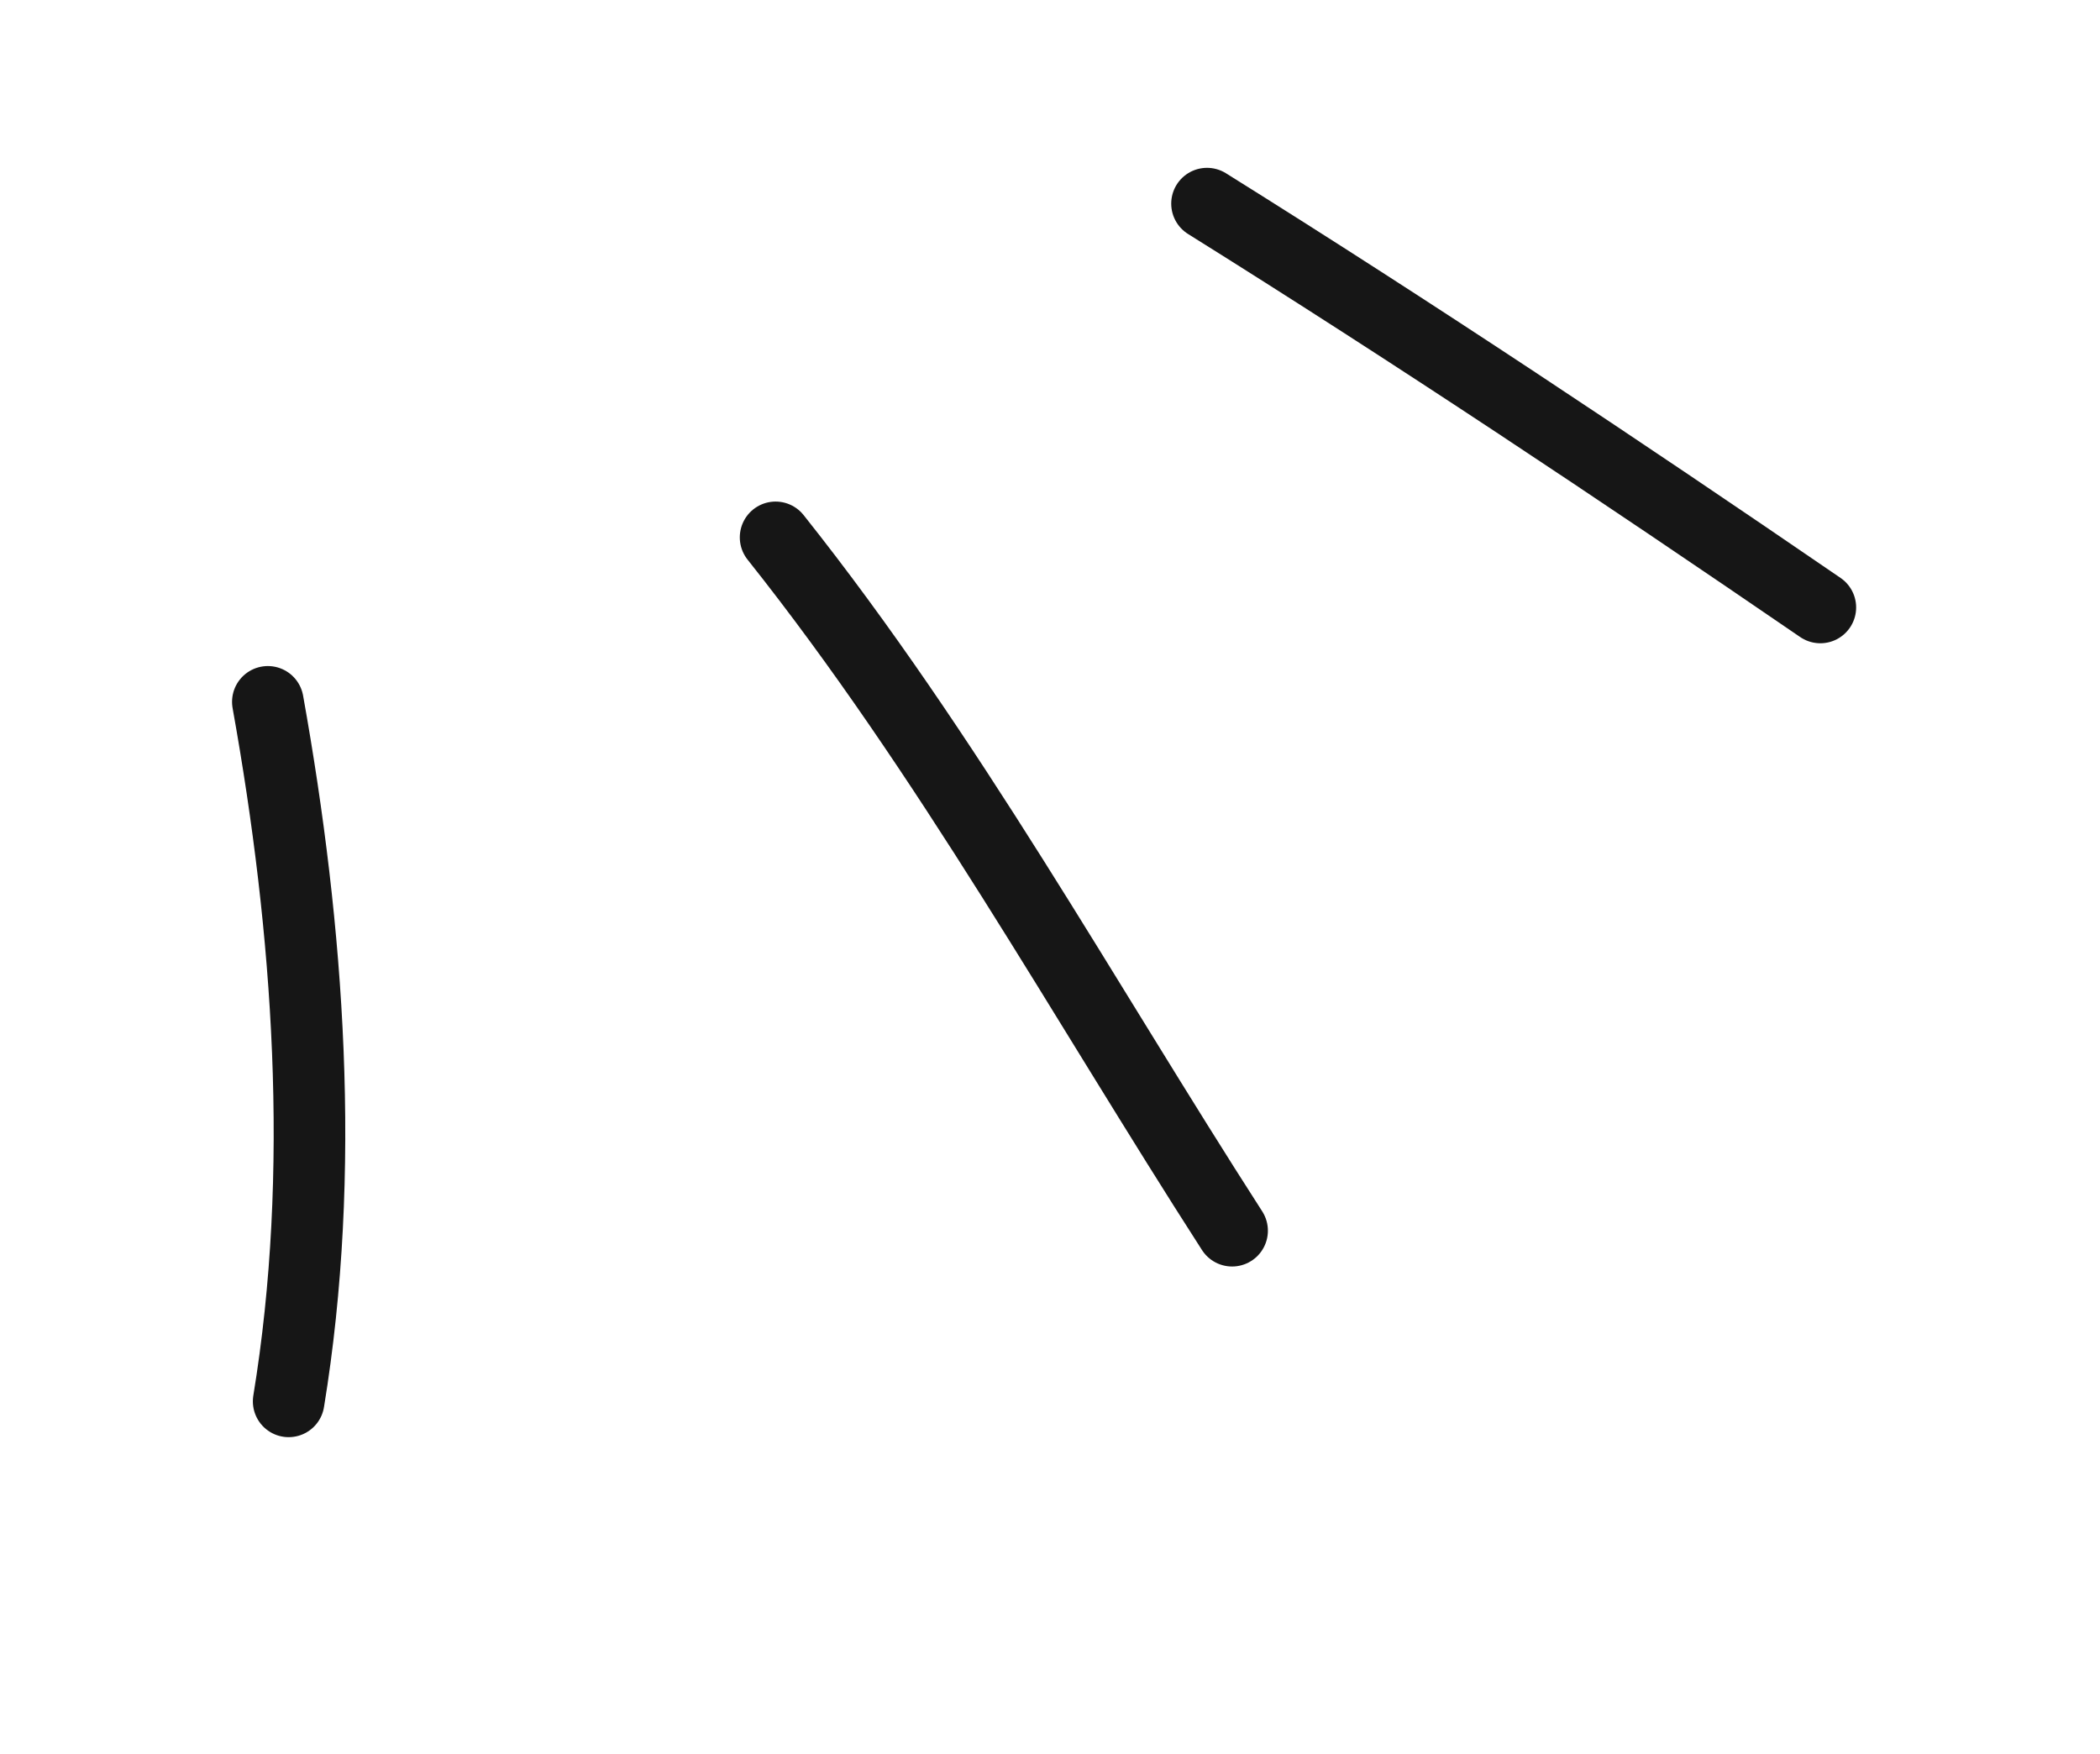 <svg width="176" height="147" viewBox="0 0 176 147" fill="none" xmlns="http://www.w3.org/2000/svg">
<path d="M101.159 17.065C118.591 27.956 135.609 39.3 152.562 50.909" stroke="#161616" stroke-width="6" stroke-miterlimit="1.5" stroke-linecap="round" stroke-linejoin="round"/>
<path d="M65.002 45.034C79.498 63.262 90.706 83.626 103.262 103.14" stroke="#161616" stroke-width="6" stroke-miterlimit="1.5" stroke-linecap="round" stroke-linejoin="round"/>
<path d="M22.448 58.819C25.894 78.034 27.35 98.162 24.192 117.442" stroke="#161616" stroke-width="6" stroke-miterlimit="1.5" stroke-linecap="round" stroke-linejoin="round"/>
</svg>

